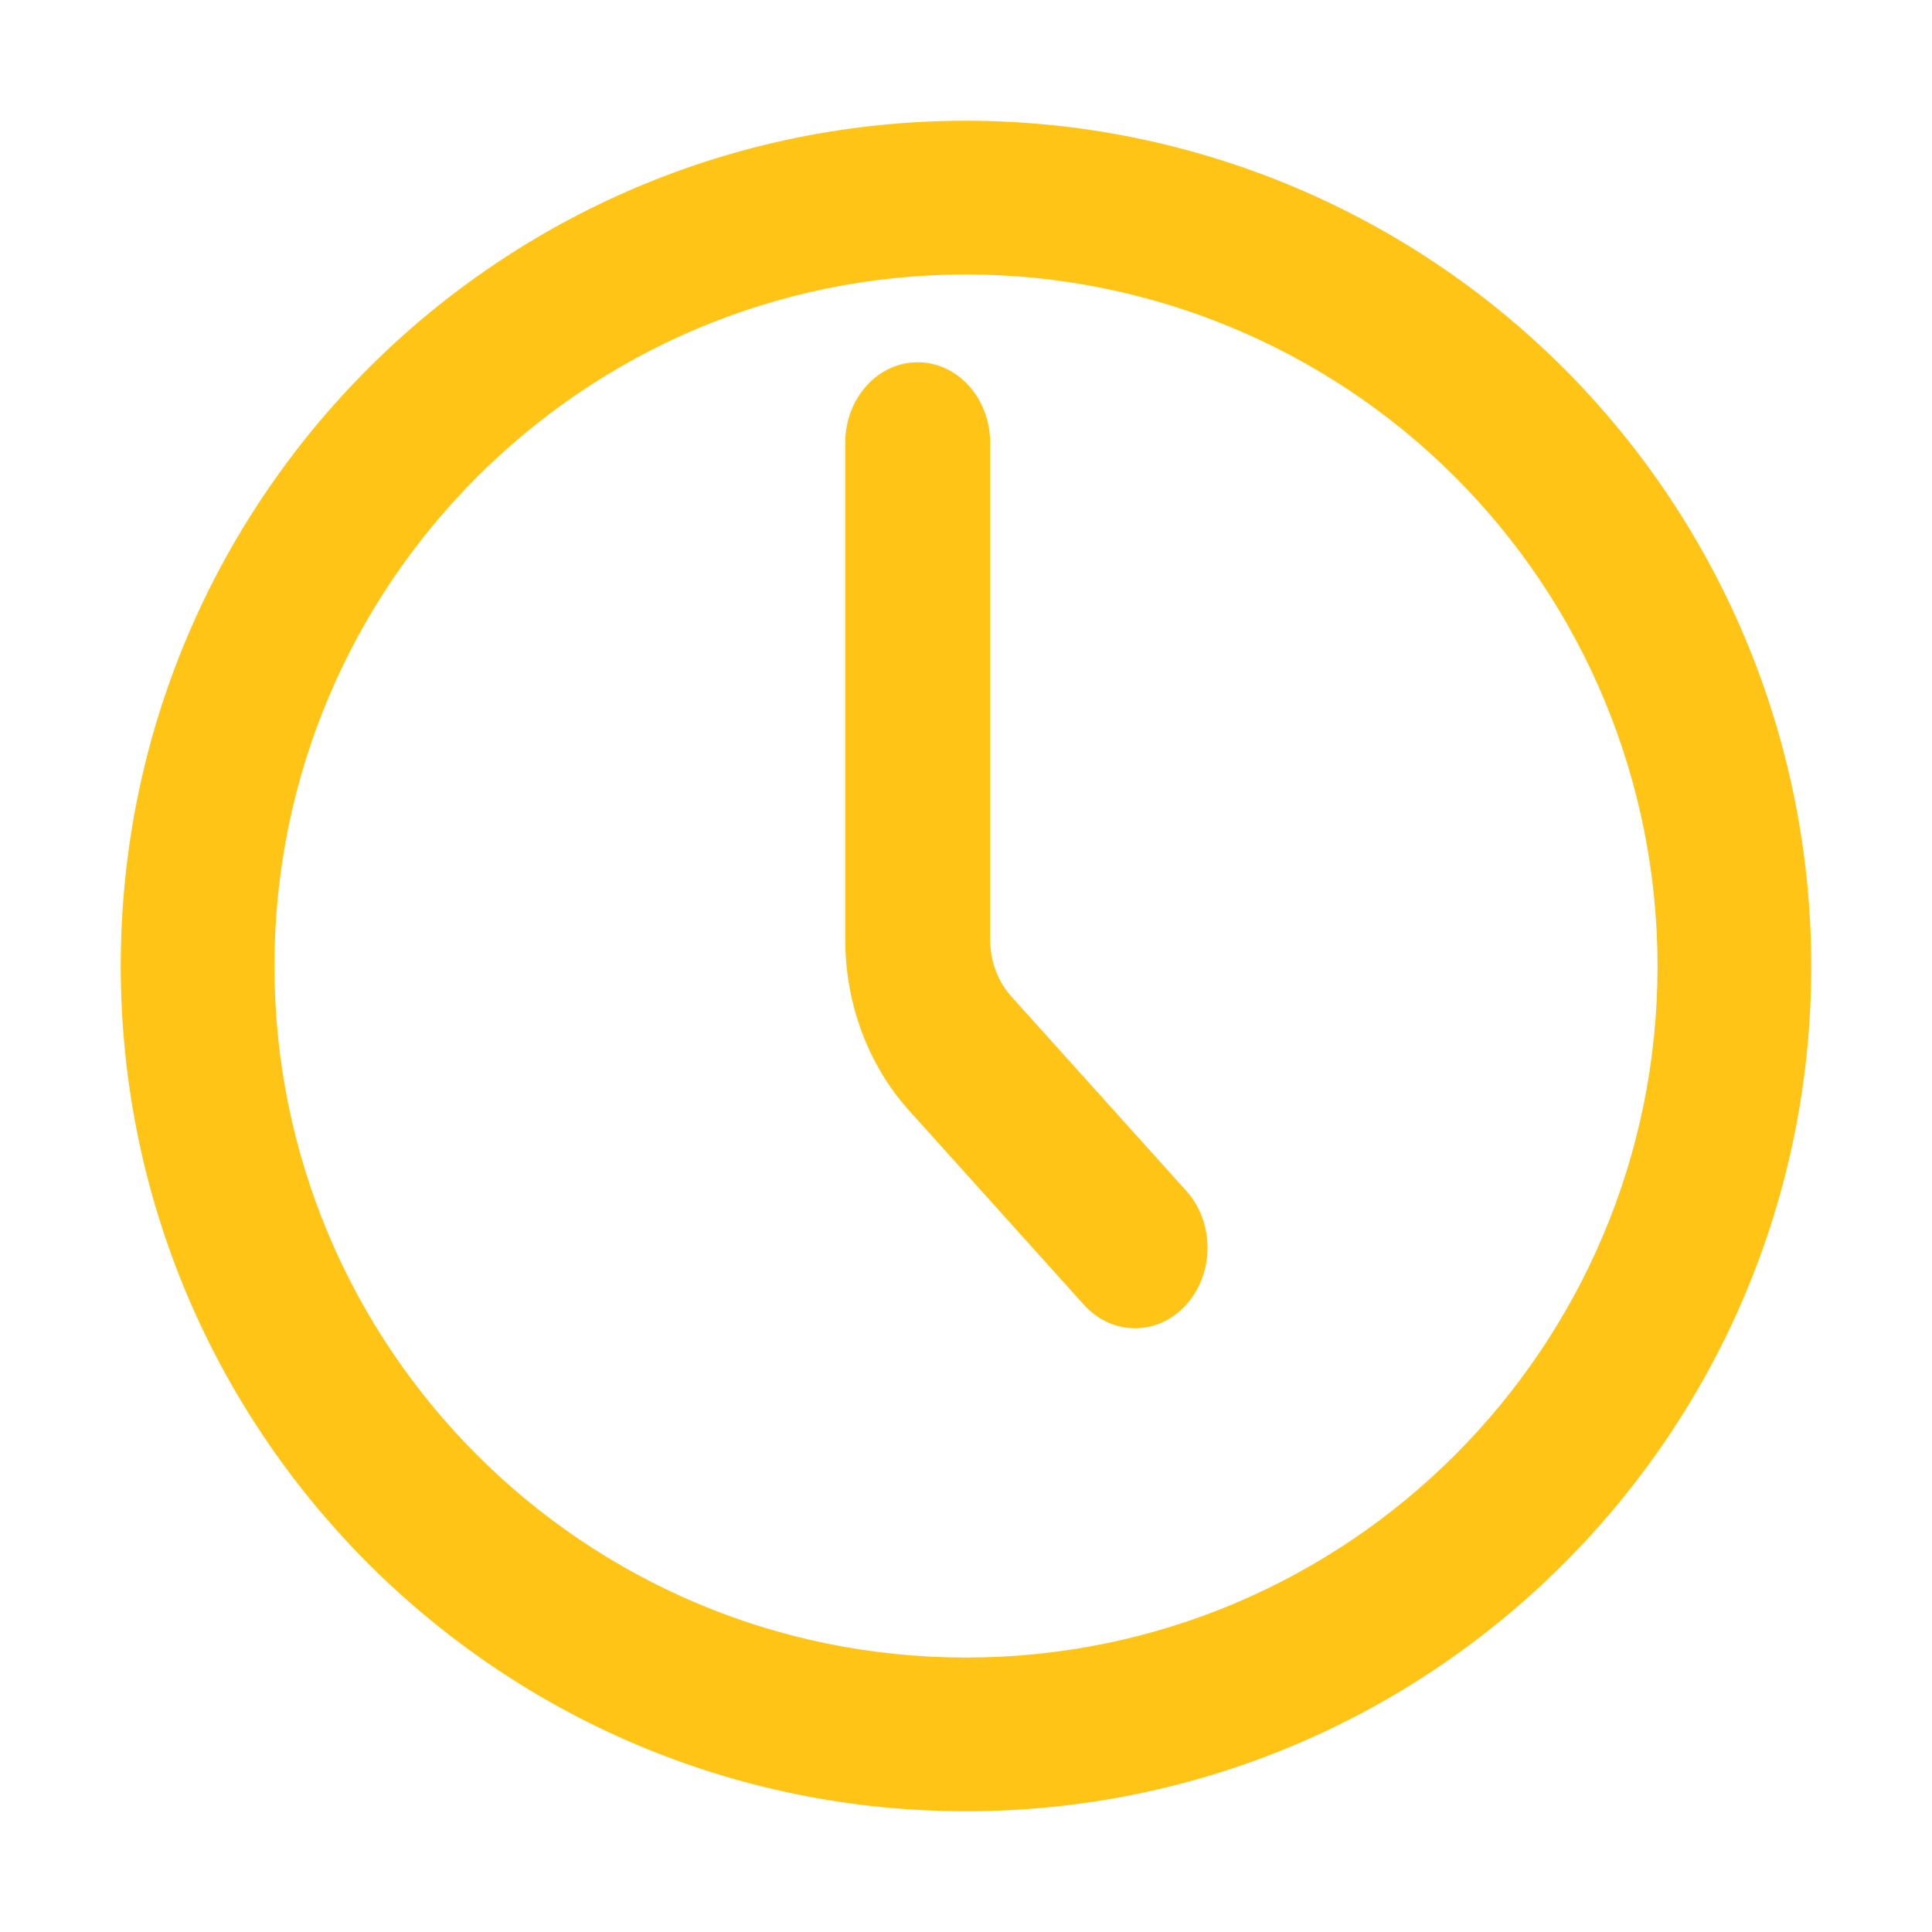 <?xml version="1.0" encoding="UTF-8"?><svg width="16px" height="16px" version="1.1" xmlns="http://www.w3.org/2000/svg" xmlns:xlink="http://www.w3.org/1999/xlink"><title>clock</title><g id="clock" stroke="none" stroke-width="1" fill="none" fill-rule="evenodd"><g id="Icon_akar-clock" transform="translate(1, 1)" fill="#FFC416" fill-rule="nonzero"><path d="M7,0 C8.857,0 10.637,0.737 11.95,2.05 C13.263,3.363 14,5.143 14,7 C14,10.866 10.866,14 7,14 C3.134,14 0,10.866 0,7 C0,3.134 3.134,0 7,0 Z M7,1.273 C3.837,1.273 1.273,3.837 1.273,7 C1.273,10.163 3.837,12.727 7,12.727 C10.163,12.727 12.727,10.163 12.727,7 C12.727,5.481 12.124,4.024 11.05,2.95 C9.976,1.876 8.519,1.273 7,1.273 Z" id="Path_32"/><path d="M6.6,2 C6.931,2 7.2,2.298 7.2,2.667 L7.2,6.781 C7.2,6.958 7.263,7.128 7.376,7.253 L8.824,8.862 C9.059,9.122 9.059,9.544 8.824,9.805 C8.59,10.065 8.21,10.065 7.976,9.805 L6.527,8.195 C6.19,7.82 6,7.312 6,6.781 L6,2.667 C6,2.298 6.269,2 6.6,2 Z" id="Path_33"/></g></g></svg>